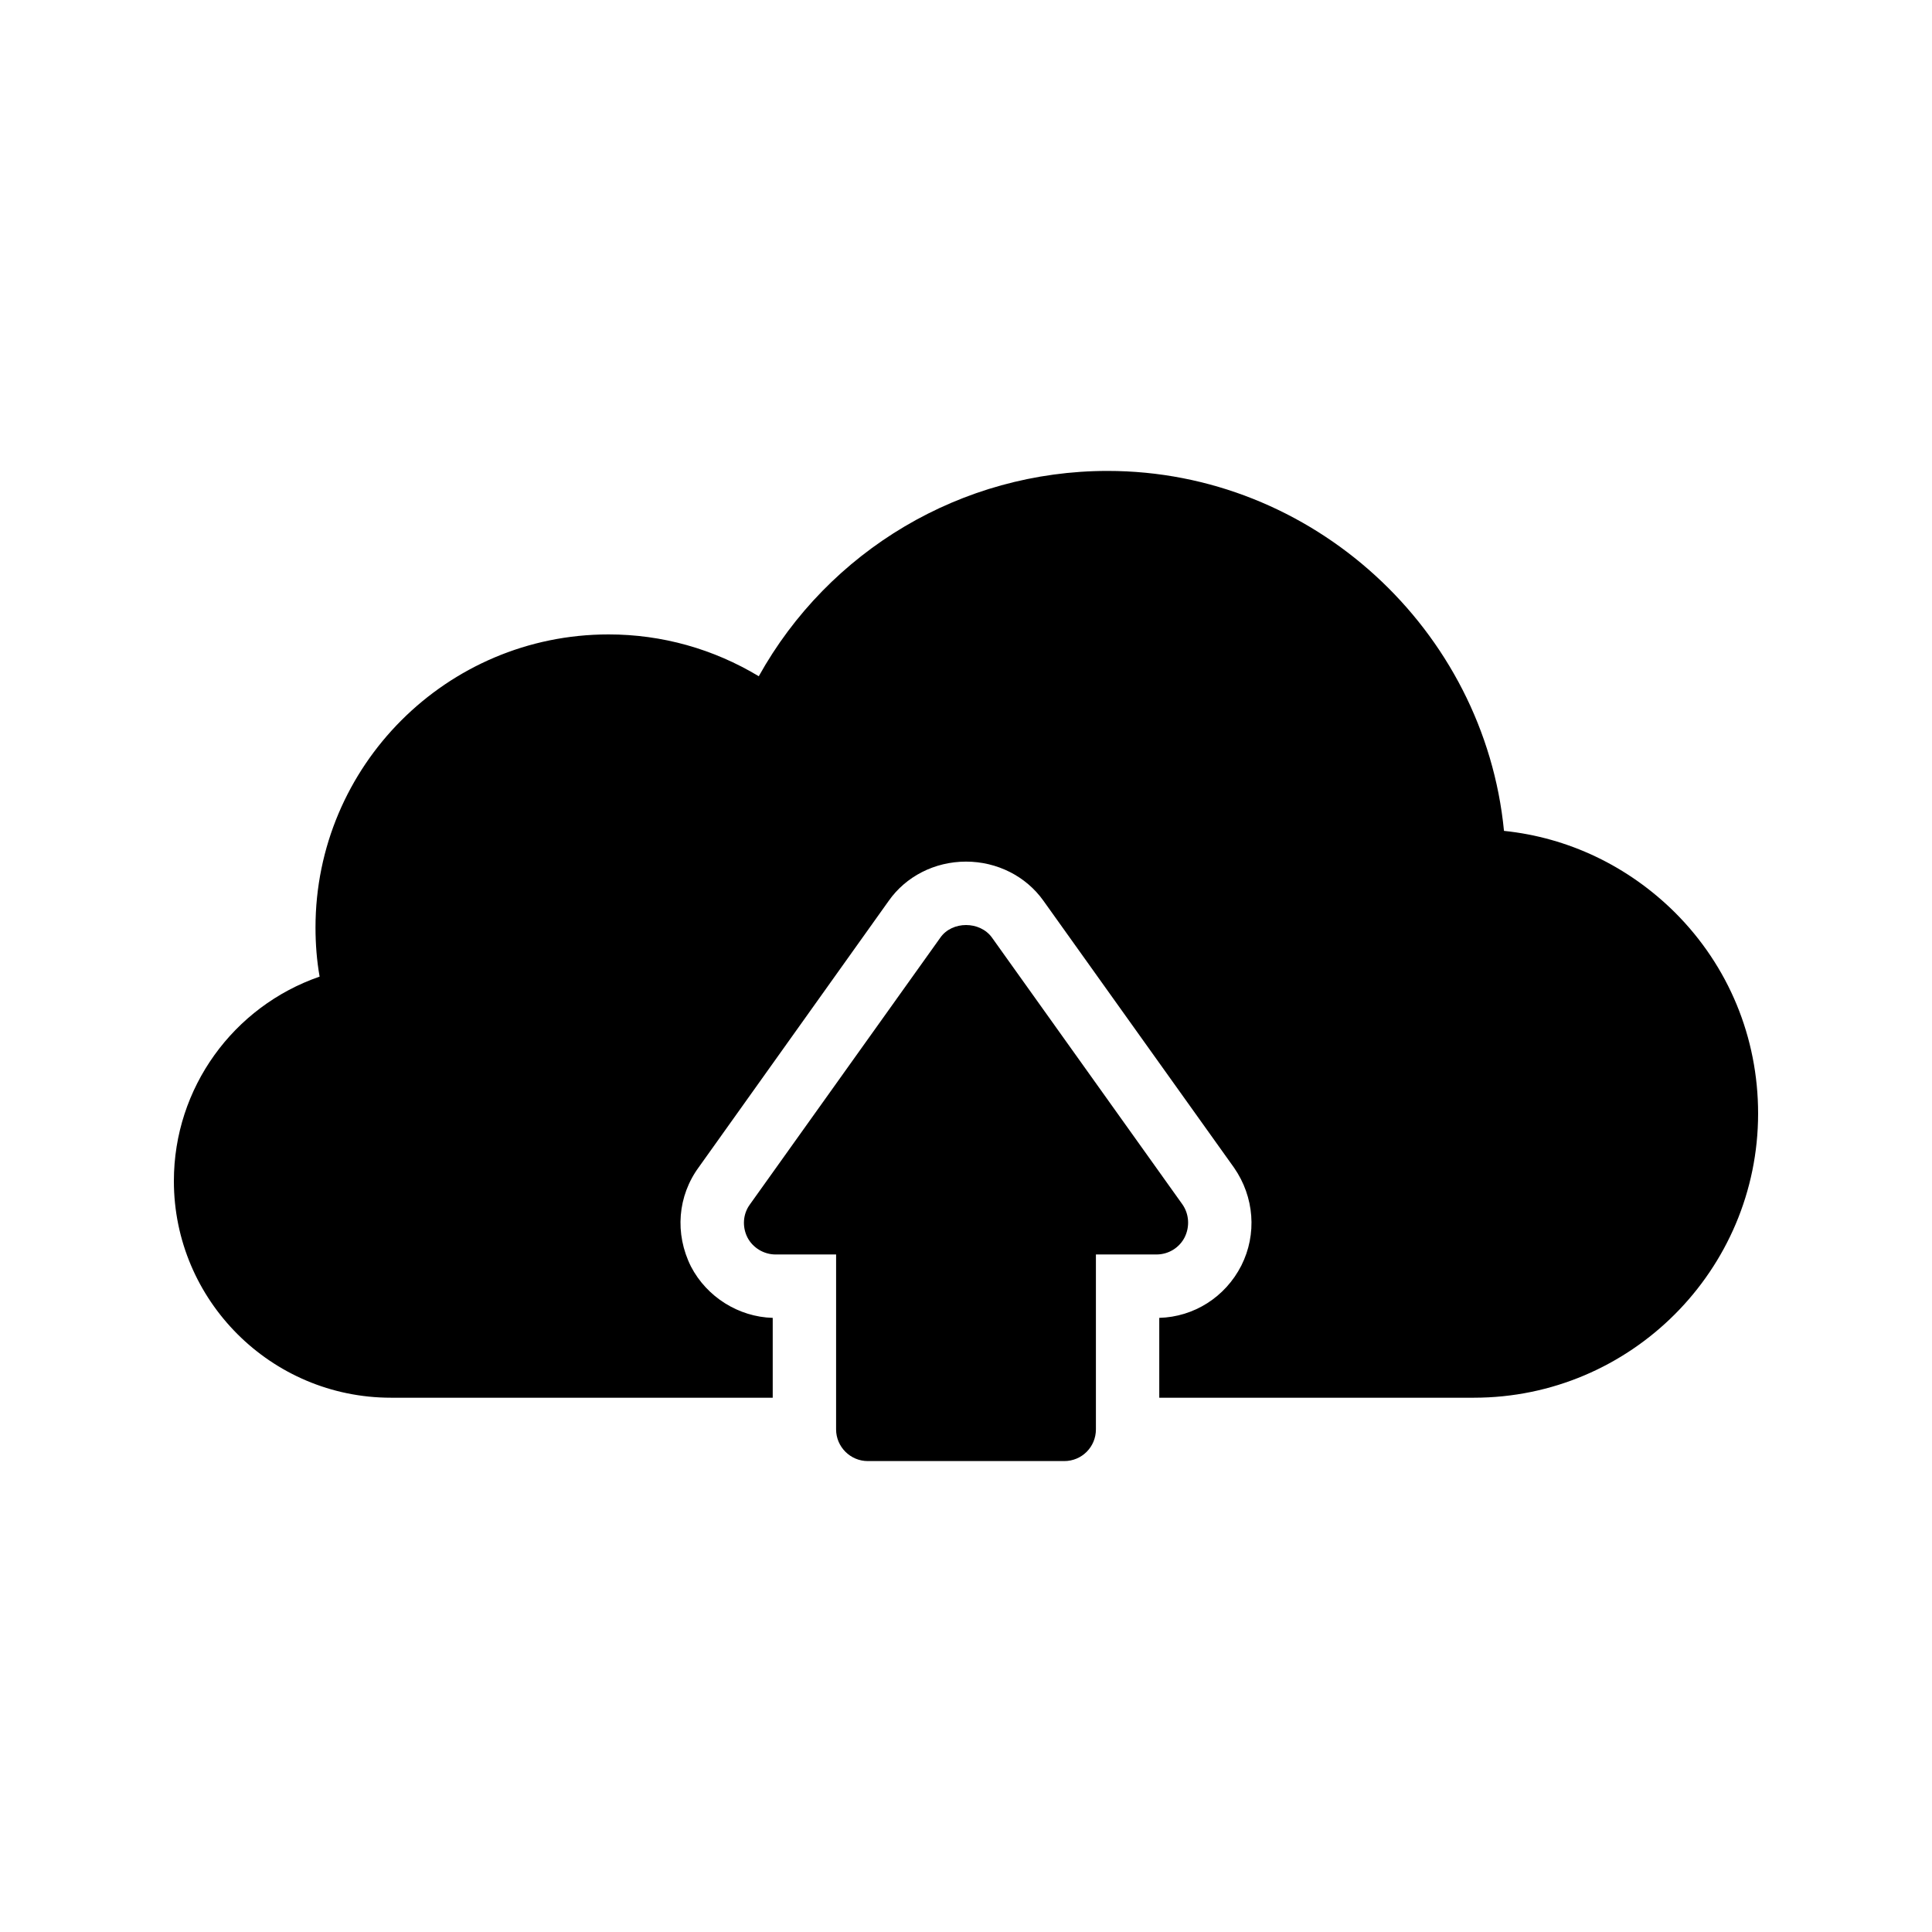 <?xml version="1.0" encoding="UTF-8"?>
<!-- Uploaded to: SVG Repo, www.svgrepo.com, Generator: SVG Repo Mixer Tools -->
<svg fill="#000000" width="800px" height="800px" version="1.1" viewBox="144 144 512 512" xmlns="http://www.w3.org/2000/svg">
 <g>
  <path d="m247.6 514.41h101.18v-21.16c-9.07-0.254-17.465-5.543-21.664-13.602-4.367-8.734-3.527-18.727 2.098-26.367l50.297-70.535c4.531-6.465 12.172-10.41 20.488-10.41 8.23 0 15.871 3.863 20.488 10.328l50.547 70.785c5.375 7.727 6.129 17.633 1.93 25.945-4.281 8.398-12.594 13.602-21.746 13.855v21.16h83.379c41.566 0 75.32-33.84 75.32-75.32 0-20.152-7.809-39.047-22-53.234-12.426-12.344-28.297-19.902-45.344-21.664-5.203-53.32-50.797-95.391-105.04-95.391-38.711 0-73.891 21.074-92.449 54.41-12.008-7.223-25.609-11.082-39.801-11.082-42.906 0-77.672 34.848-77.672 77.672 0 4.367 0.336 8.734 1.09 13.016-22.836 7.891-38.621 29.473-38.621 54.16 0 31.656 25.777 57.434 57.52 57.434z"/>
  <path d="m373.97 531.2h52.059c4.703 0 8.398-3.777 8.398-8.398v-46.352h16.039c3.191 0 6.047-1.762 7.473-4.535 1.426-2.856 1.176-6.215-0.586-8.734l-50.465-70.699c-3.191-4.449-10.578-4.449-13.688 0l-50.465 70.699c-1.848 2.519-2.098 5.879-0.672 8.734 1.426 2.769 4.367 4.535 7.473 4.535h16.039l-0.004 46.352c0 4.621 3.781 8.398 8.398 8.398z"/>
 </g>
</svg>